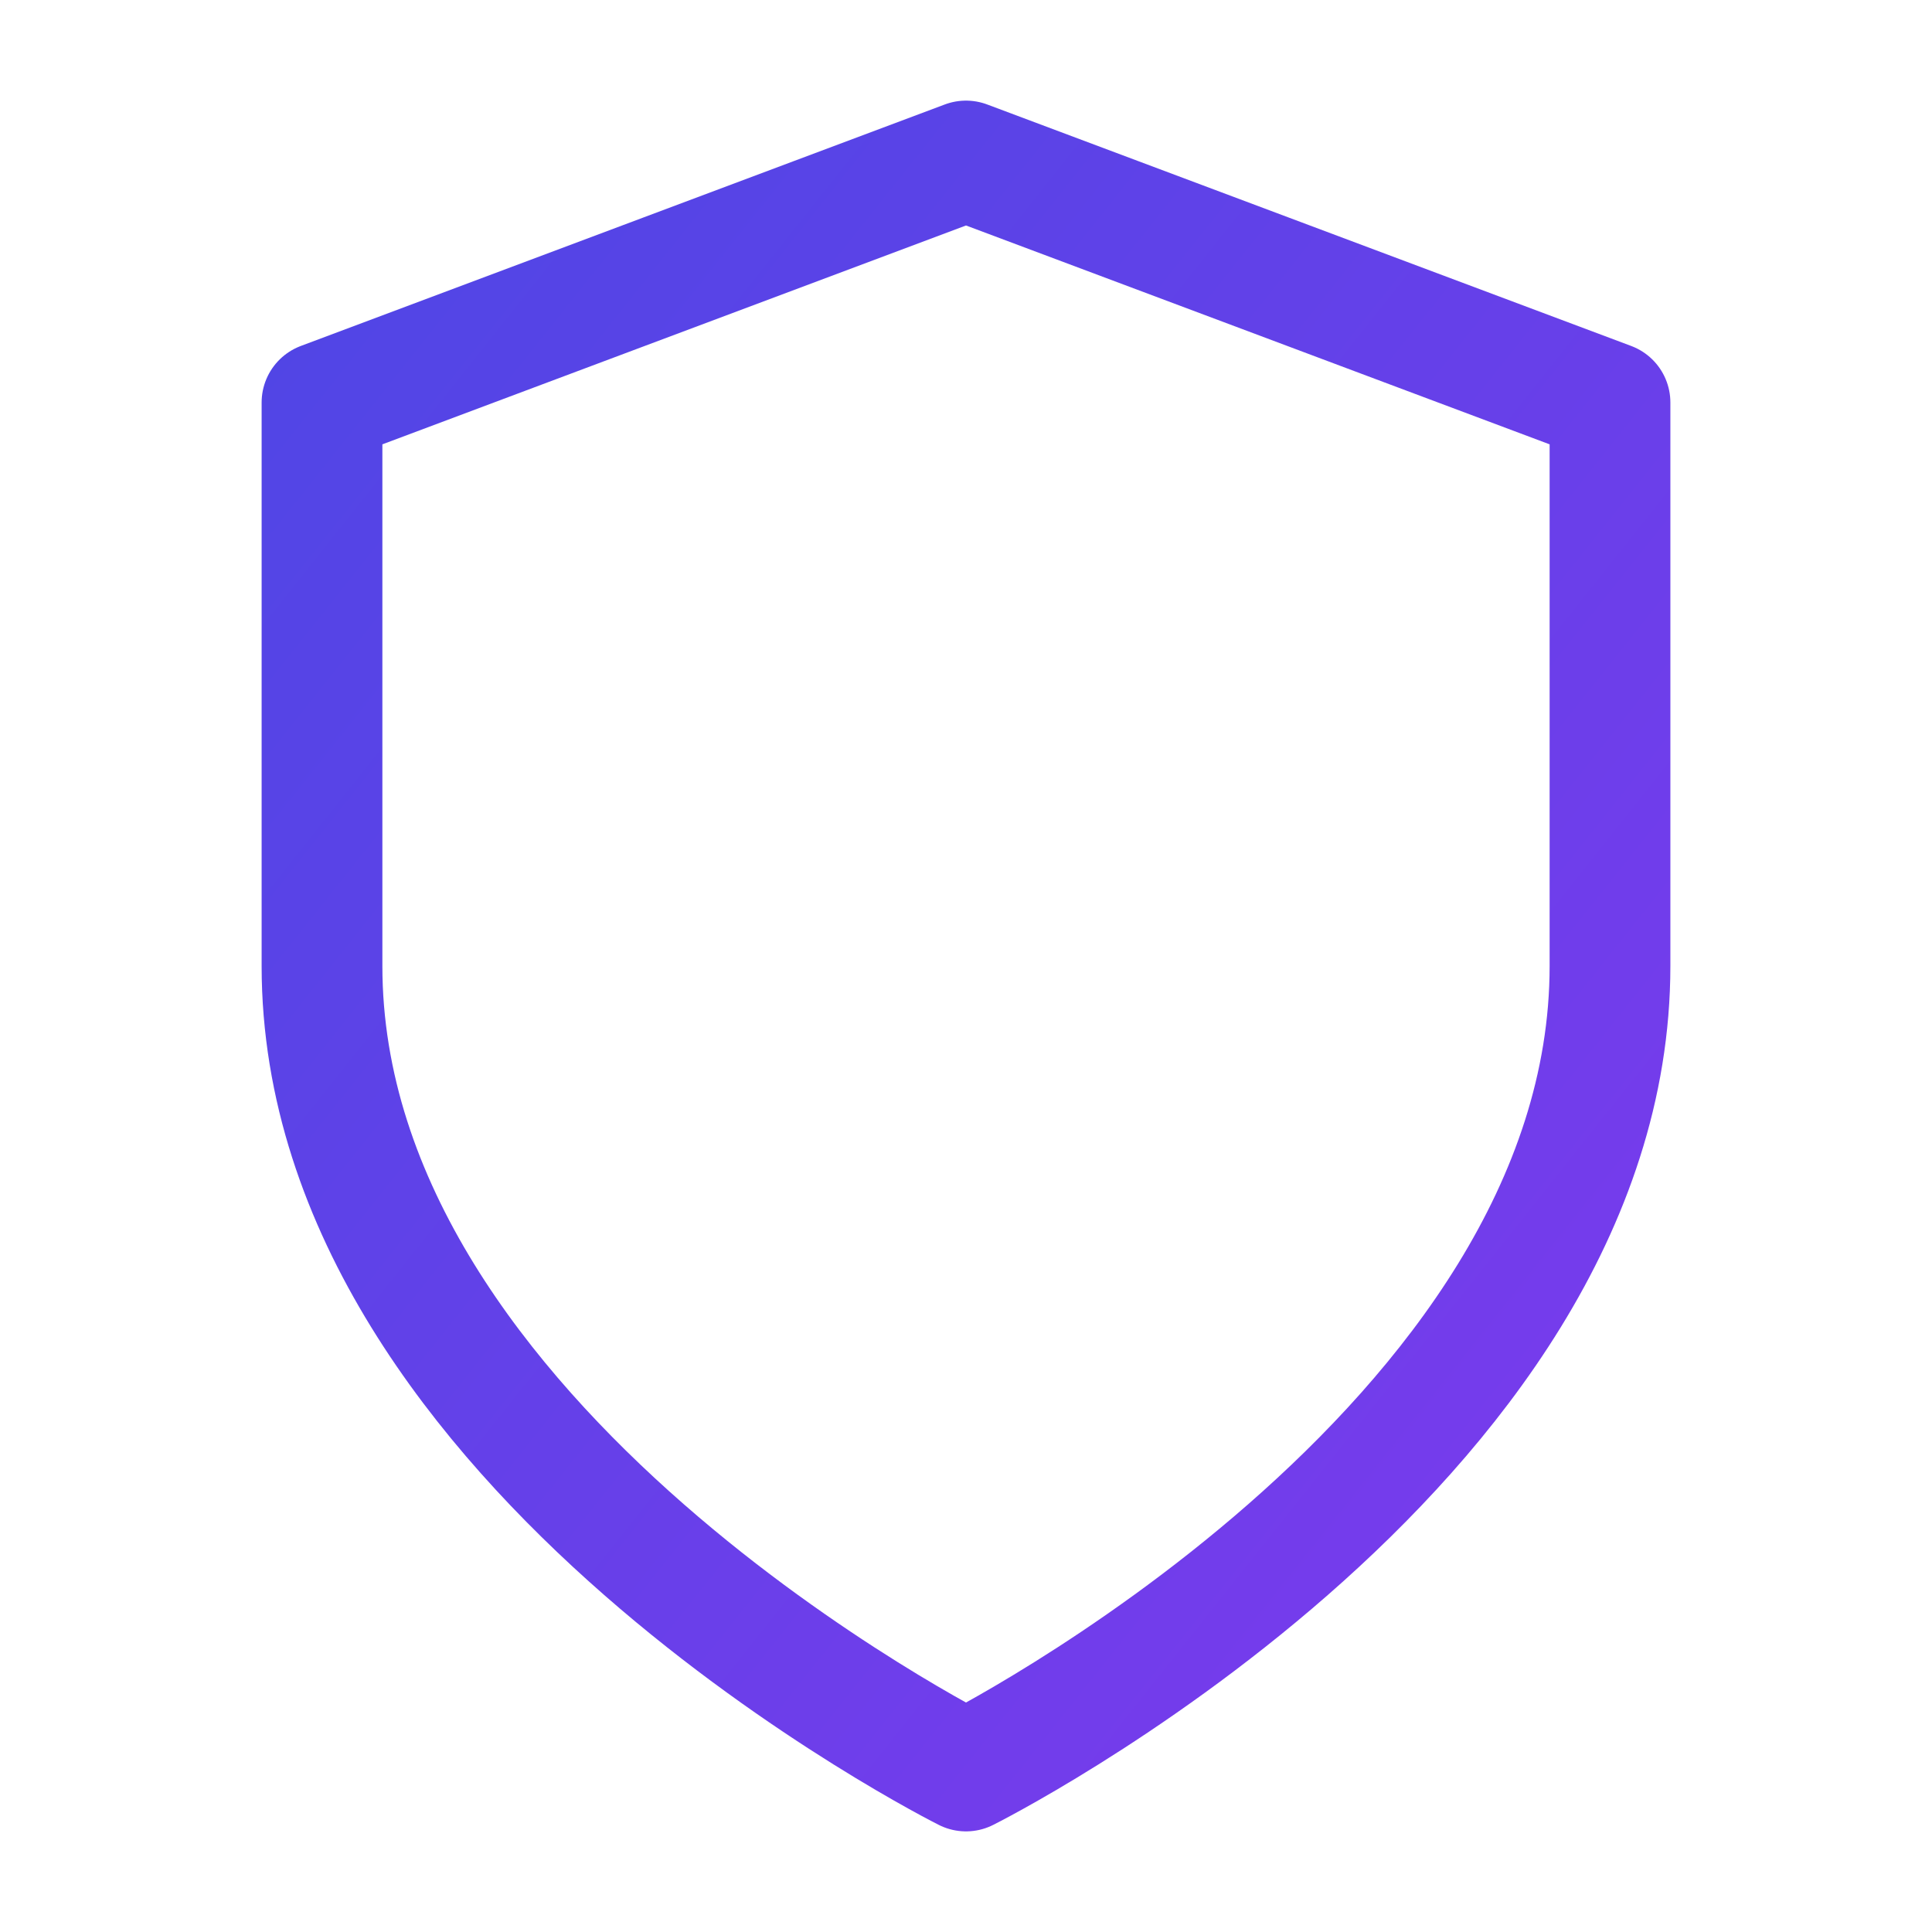 <?xml version="1.0" encoding="UTF-8"?>
<svg width="256" height="256" viewBox="0 0 24 24" fill="none" xmlns="http://www.w3.org/2000/svg">
  <defs>
    <linearGradient id="gradient" x1="0%" y1="0%" x2="100%" y2="100%">
      <stop offset="0%" style="stop-color:#4F46E5"/>
      <stop offset="100%" style="stop-color:#7C3AED"/>
    </linearGradient>
  </defs>
  <path d="M12 22s8-4 8-10V5l-8-3-8 3v7c0 6 8 10 8 10z" stroke="url(#gradient)" stroke-width="1.5" stroke-linecap="round" stroke-linejoin="round"/>
</svg>